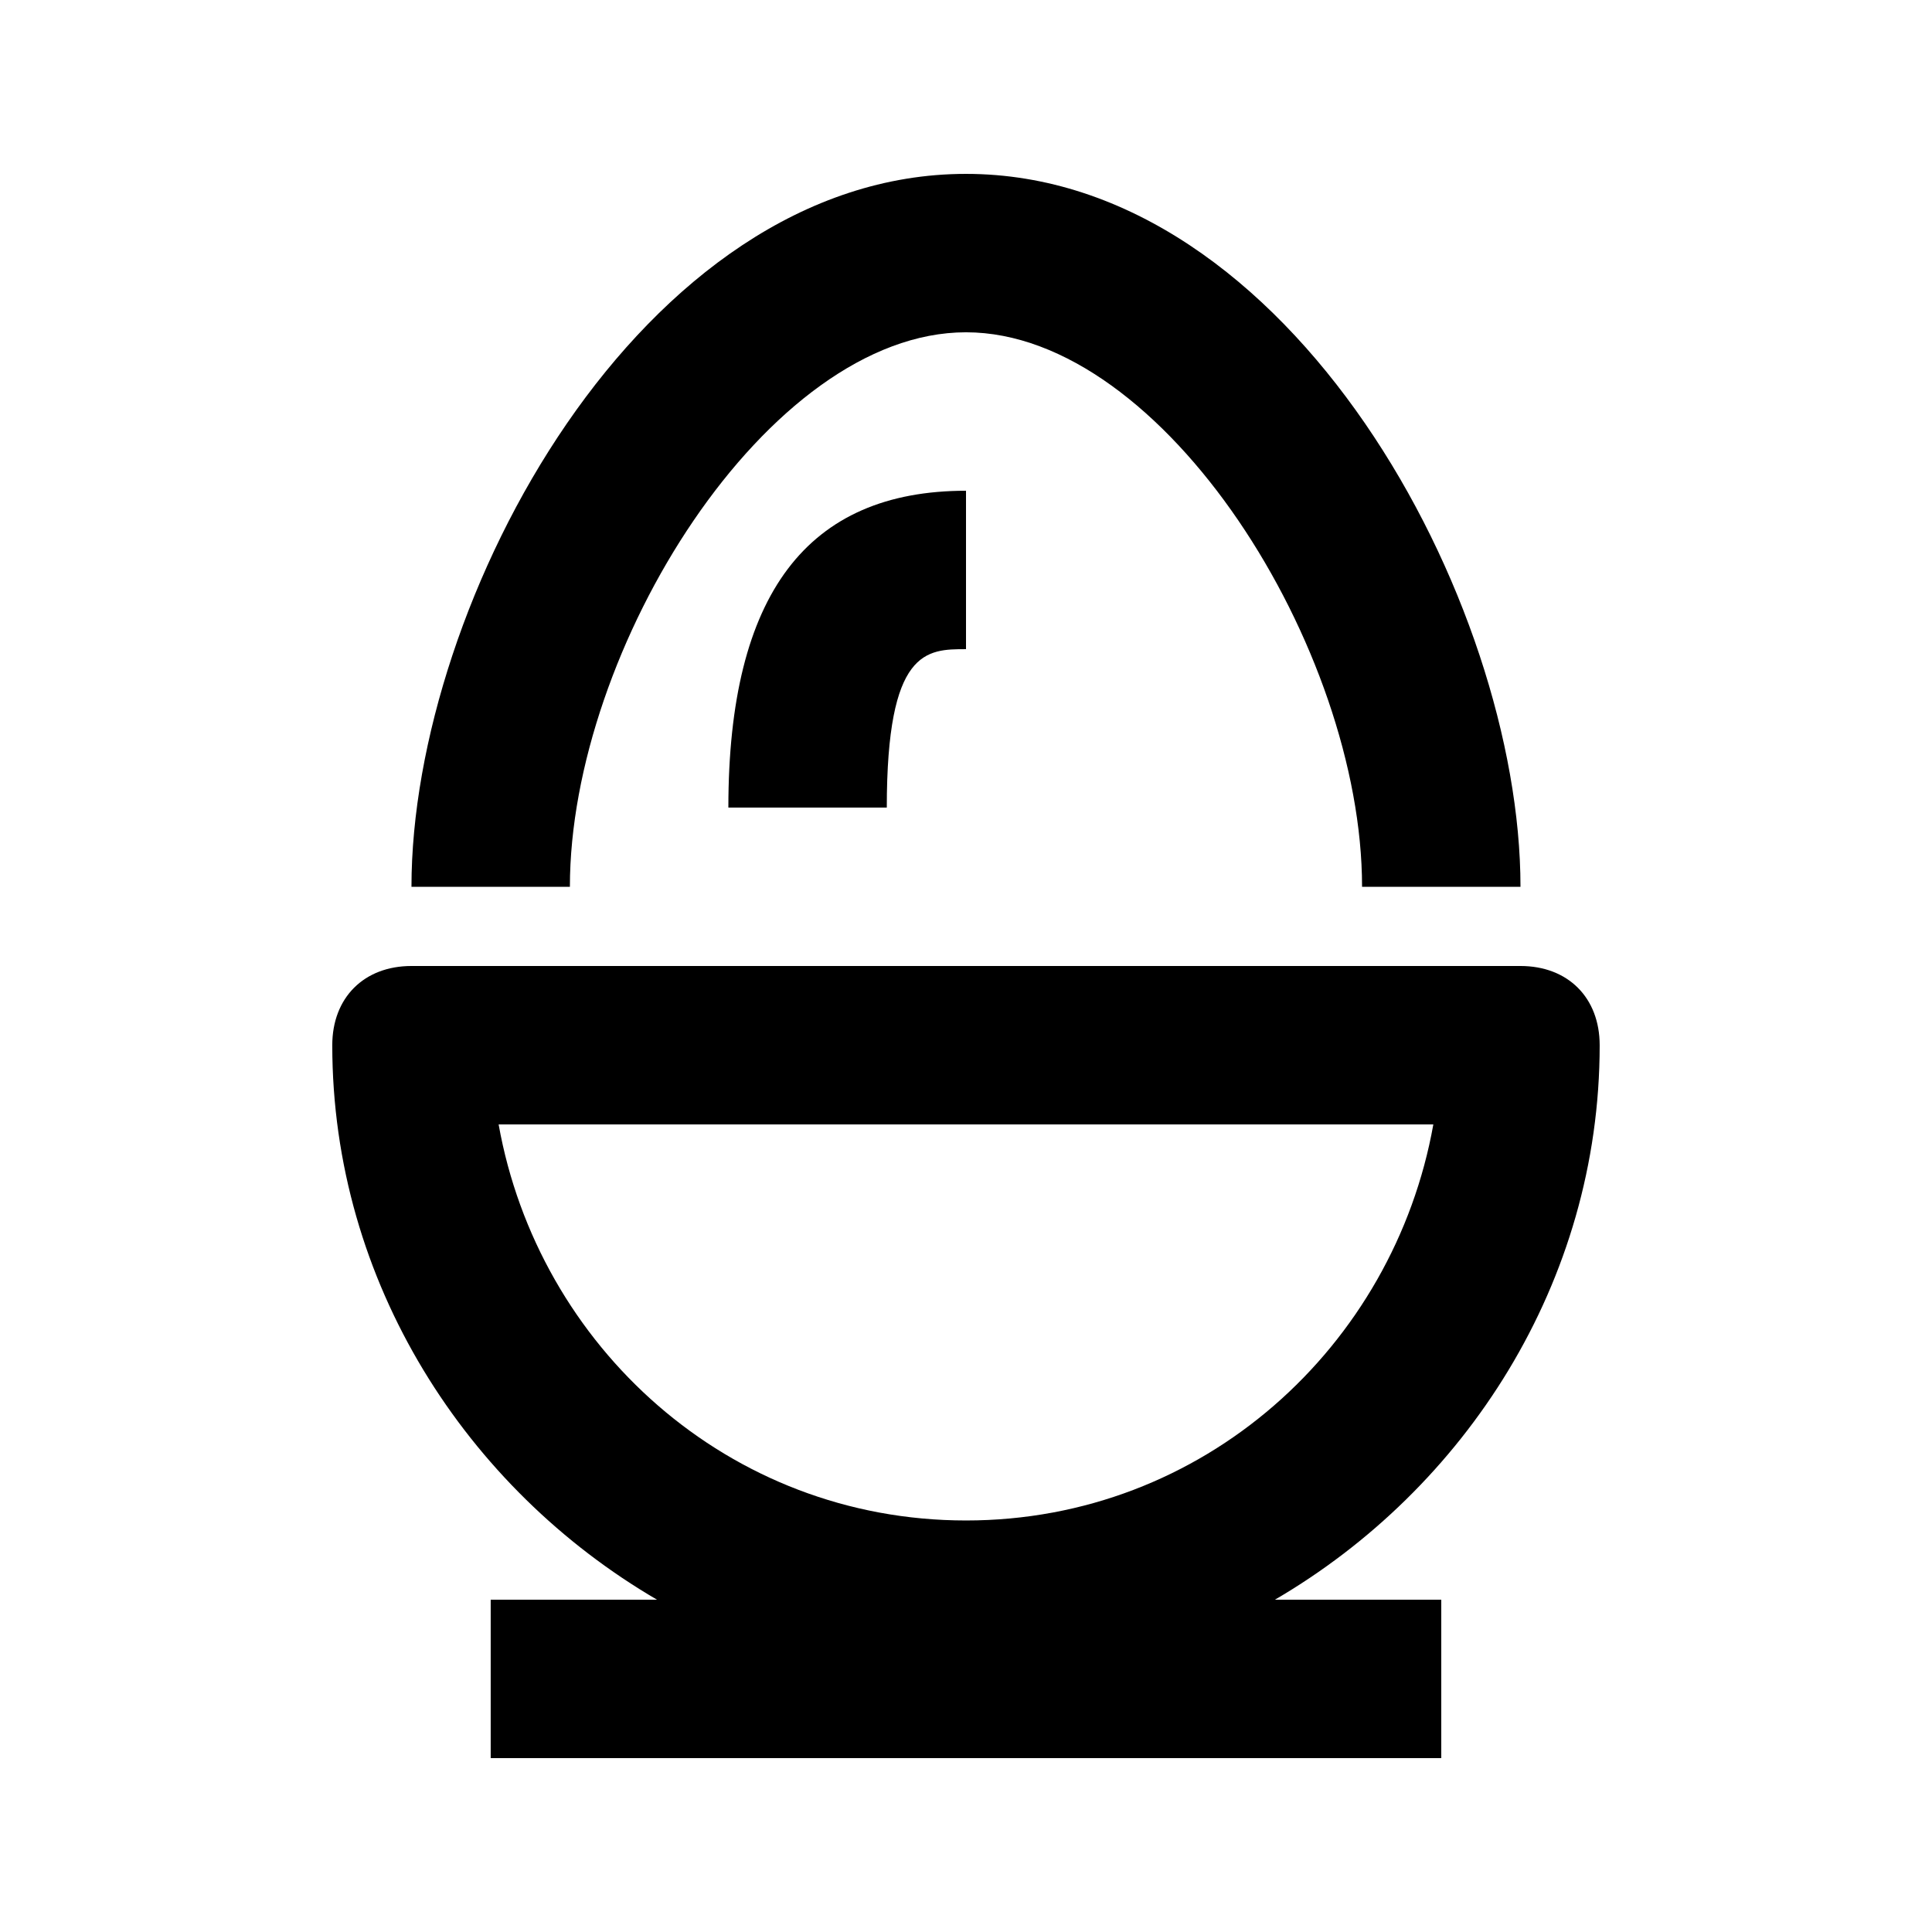 <?xml version="1.0" encoding="UTF-8"?>
<!-- Uploaded to: SVG Repo, www.svgrepo.com, Generator: SVG Repo Mixer Tools -->
<svg fill="#000000" width="800px" height="800px" version="1.1" viewBox="144 144 512 512" xmlns="http://www.w3.org/2000/svg">
 <g>
  <path d="m400 232.06c52.48 0 104.96 83.969 104.96 146.95h41.984c0-75.57-60.879-188.93-146.95-188.93s-146.95 113.36-146.95 188.93h41.984c0-62.977 52.48-146.95 104.96-146.95z"/>
  <path d="m567.93 420.99c0-12.594-8.398-20.992-20.992-20.992h-293.89c-12.594 0-20.992 8.398-20.992 20.992 0 62.977 35.688 117.55 86.066 146.95l-44.082-0.004v41.984h251.91v-41.984h-44.082c50.379-29.387 86.062-83.969 86.062-146.94zm-291.79 20.992h247.71c-10.496 58.777-60.879 104.96-123.85 104.96-62.977-0.004-113.36-46.184-123.86-104.96z"/>
  <path d="m379.01 358.02c0-41.984 10.496-41.984 20.992-41.984v-41.984c-41.984 0-62.977 27.289-62.977 83.969z"/>
 </g>
</svg>